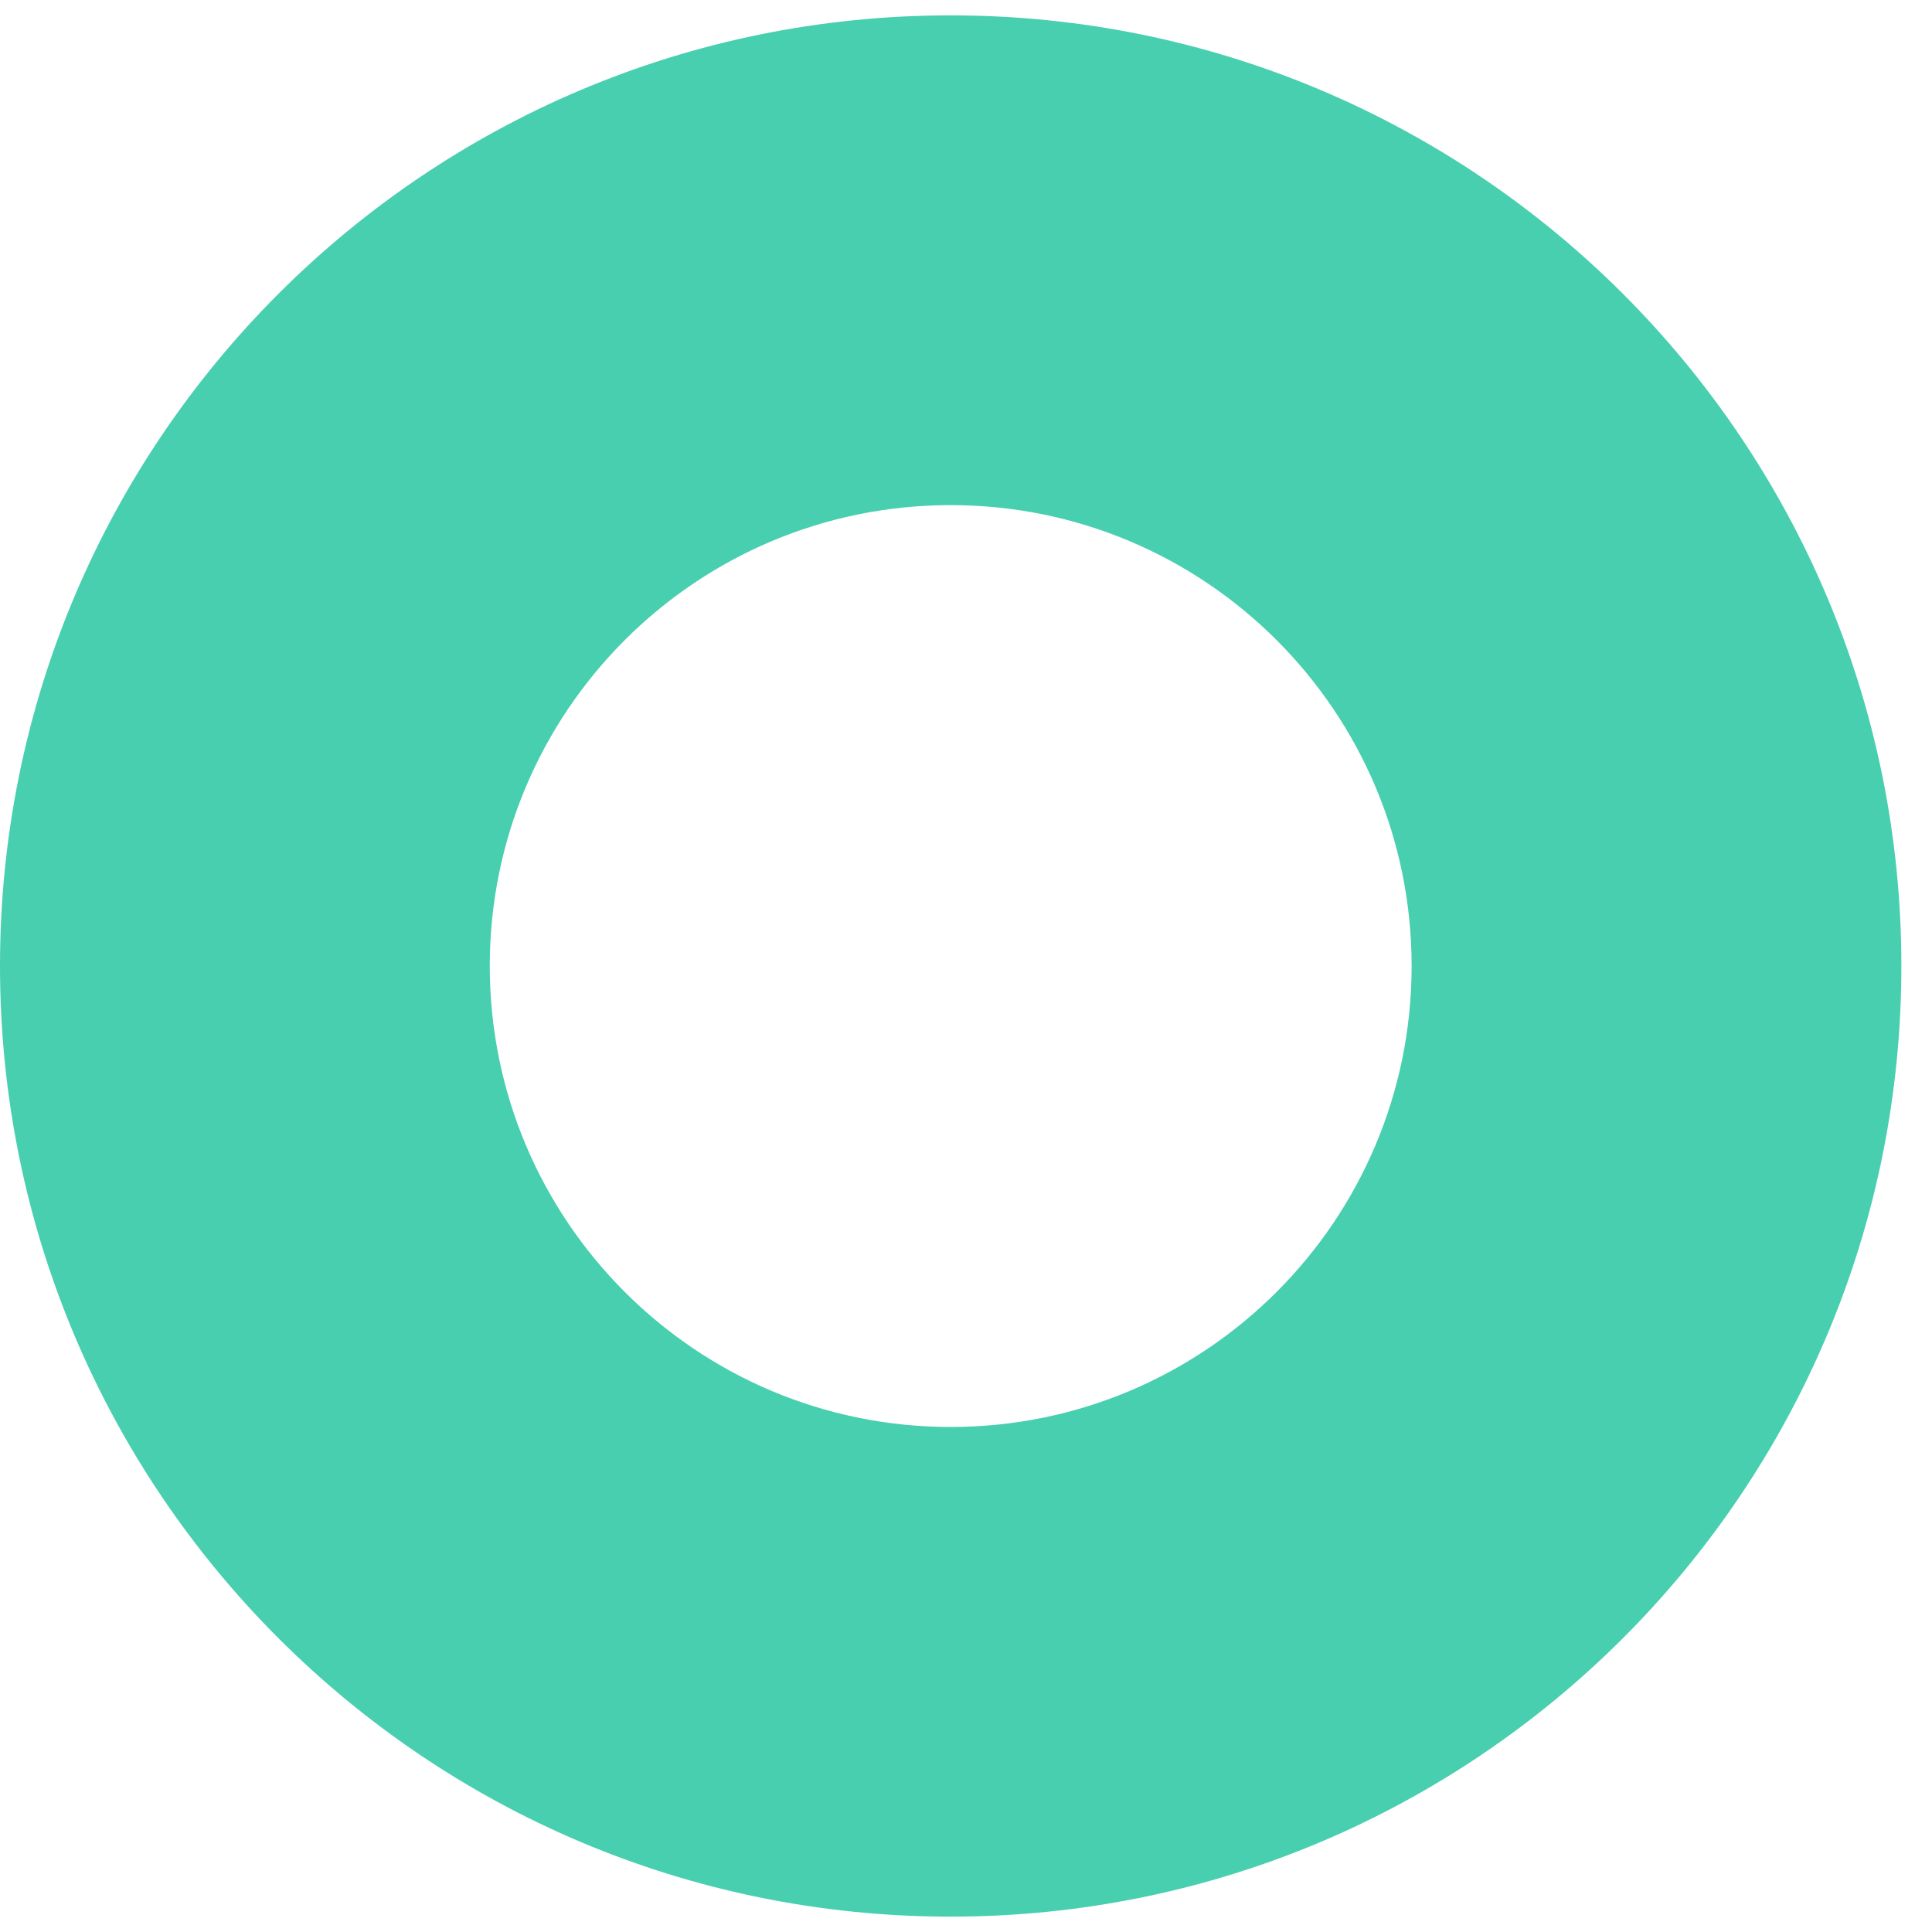 <?xml version="1.0" encoding="UTF-8"?> <svg xmlns="http://www.w3.org/2000/svg" width="20" height="20" viewBox="0 0 20 20" fill="none"><path fill-rule="evenodd" clip-rule="evenodd" d="M9.841 19.841C15.277 19.841 19.683 15.435 19.683 10C19.683 4.565 15.277 0.159 9.841 0.159C4.406 0.159 0 4.565 0 10C0 15.435 4.406 19.841 9.841 19.841ZM9.841 14.772C12.477 14.772 14.613 12.635 14.613 10C14.613 7.365 12.477 5.229 9.841 5.229C7.206 5.229 5.07 7.365 5.07 10C5.07 12.635 7.206 14.772 9.841 14.772Z" fill="#48CFAF"></path></svg> 